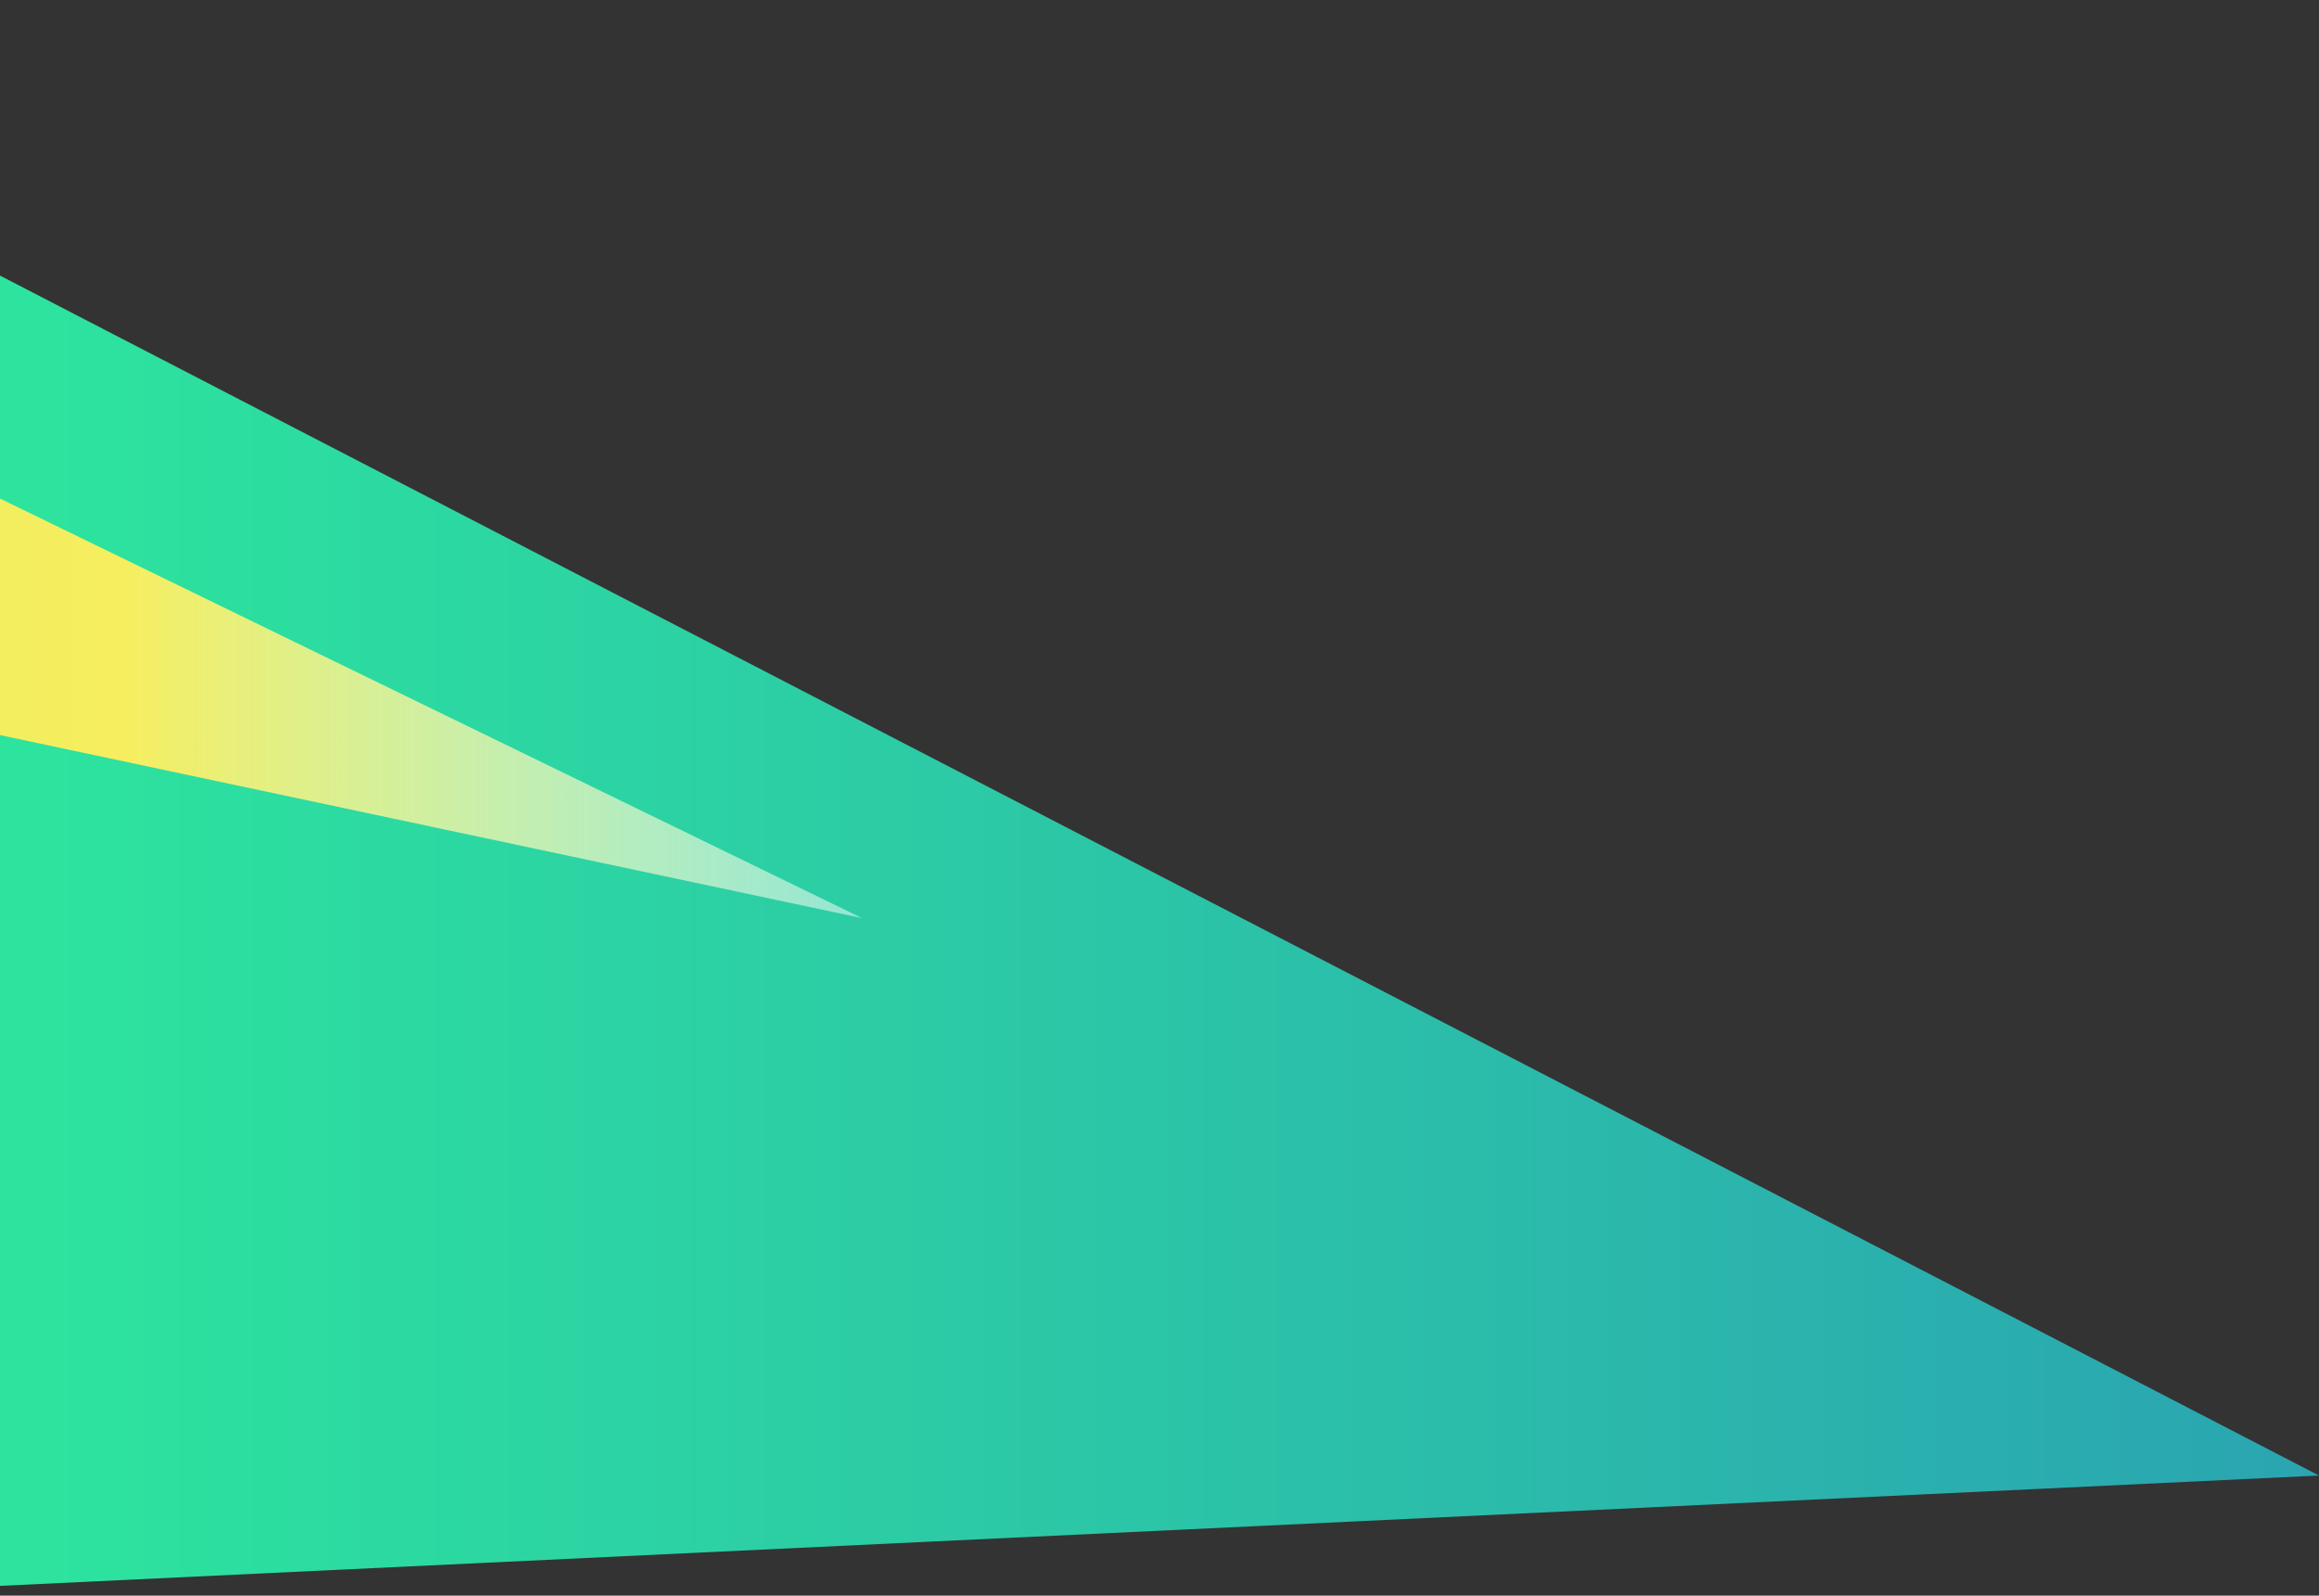 <svg width="587" height="404" viewBox="0 0 587 404" fill="none" xmlns="http://www.w3.org/2000/svg">
<rect x="0" y="0" width="587" height="404" fill="#333333" stroke="none"/>
<path d="M-51.992 42.866L586.999 373.589L-51.992 404V42.866Z" fill="url(#paint0_linear_94_29)"/>
<path d="M-347.352 112.348L218.223 232.463L-258.243 0.508L-347.352 112.348Z" fill="url(#paint1_linear_94_29)"/>
<defs>
<linearGradient id="paint0_linear_94_29" x1="-51.992" y1="223.43" x2="586.999" y2="223.43" gradientUnits="userSpaceOnUse">
<stop stop-color="#2DEA9C"/>
<stop offset="1" stop-color="#2AA5B1"/>
</linearGradient>
<linearGradient id="paint1_linear_94_29" x1="-347.352" y1="116.485" x2="218.223" y2="116.485" gradientUnits="userSpaceOnUse">
<stop stop-color="#AFEE5F"/>
<stop offset="0.27" stop-color="#D2EE5F"/>
<stop offset="0.52" stop-color="#ECEE5F"/>
<stop offset="0.67" stop-color="#F6EE5F"/>
<stop offset="1" stop-color="white" stop-opacity="0.5"/>
</linearGradient>
</defs>
</svg>
